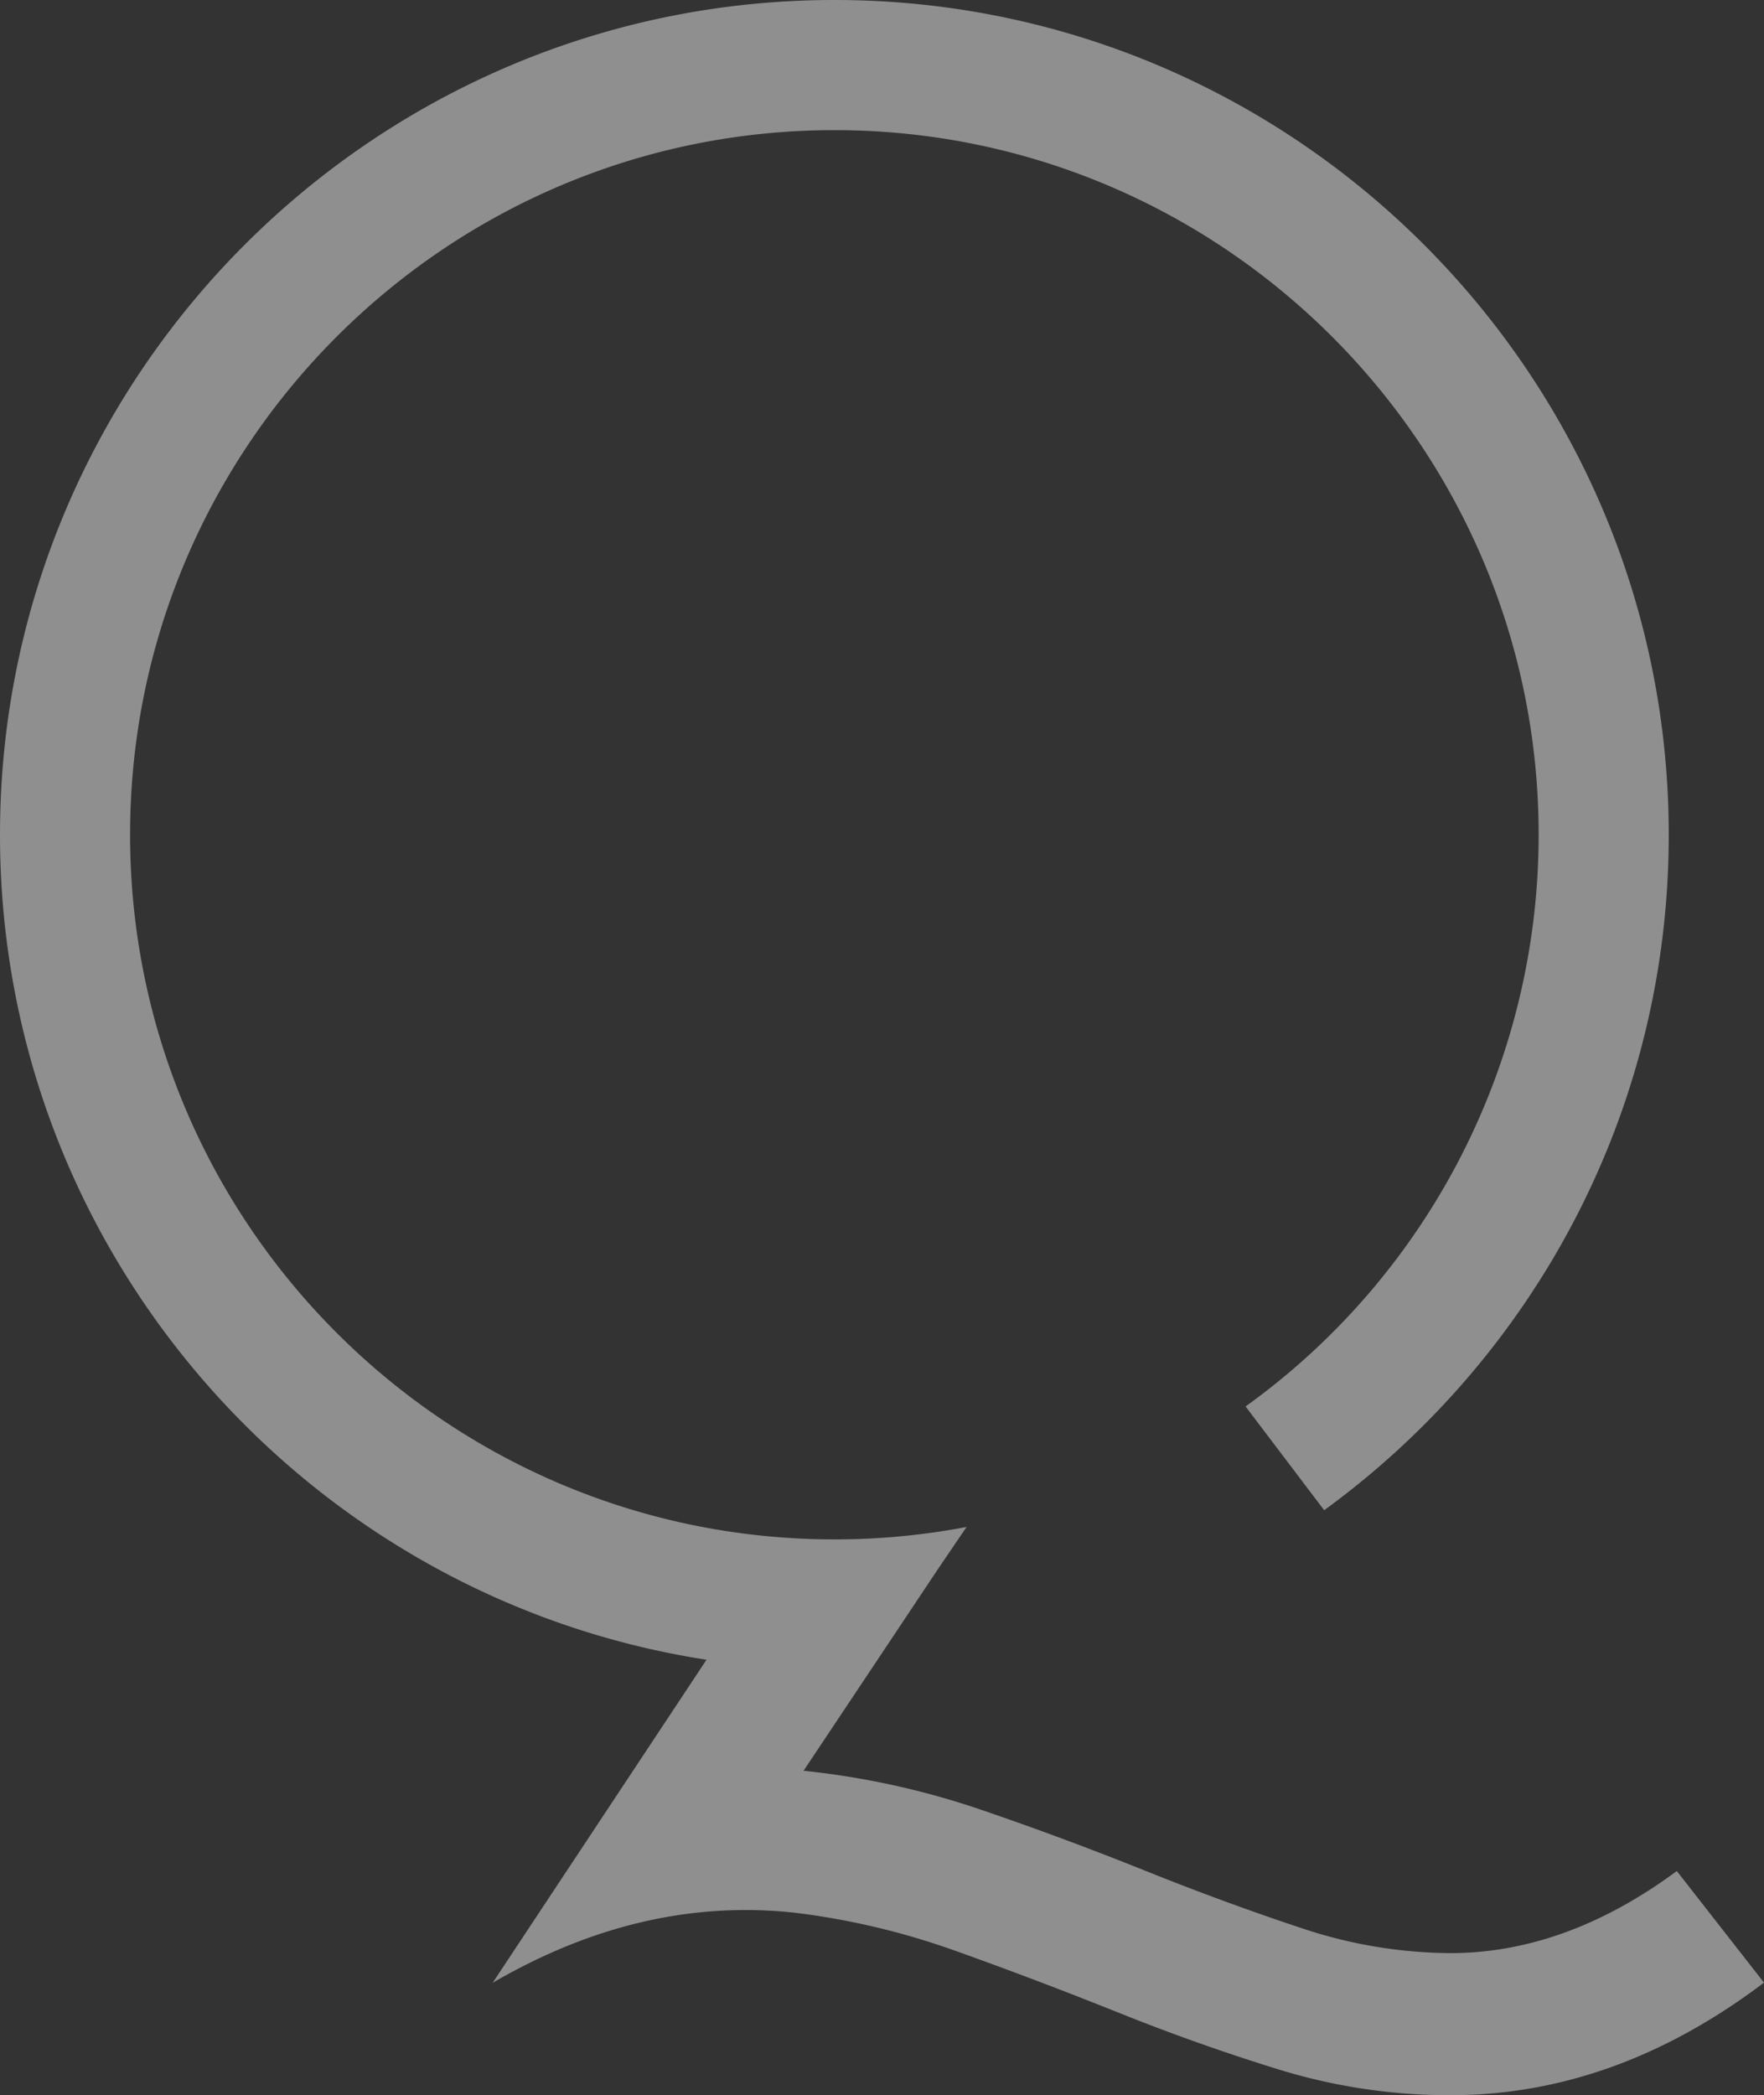 <svg xmlns="http://www.w3.org/2000/svg" width="545.068" height="647.17" viewBox="0 0 545.068 647.17"><rect x="0" y="0" width="545.068" height="647.17" fill="#333333" stroke="none"/><defs><style>.a{fill:rgba(255,255,255,0.45);}</style></defs><g transform="translate(-556.336 -107.693)"><g transform="translate(556.336 107.693)"><path class="a" d="M1074.464,685.621q-34.491,25.471-70.318,25.348a147.171,147.171,0,0,1-46.062-7.852q-23.392-7.762-48.217-17.726T859.09,666.553a248.94,248.94,0,0,0-54.458-11.9L846.262,592.2l8.75-12.863a217.472,217.472,0,0,1-40.829,3.844c-120.025,0-217.65-97.624-217.65-217.646s97.624-217.646,217.65-217.646c119.963,0,217.587,97.624,217.587,217.646a217.465,217.465,0,0,1-90.56,176.586L965.5,574.17c64.491-46.917,106.471-122.948,106.471-208.631,0-142.188-115.658-257.847-257.788-257.847-142.188,0-257.847,115.658-257.847,257.847,0,128.748,94.826,235.734,218.309,254.814l-66.079,99.79q46.193-26.9,93.718-21.609a229.8,229.8,0,0,1,49.7,11.884q24.82,8.874,49.677,18.83,24.82,9.969,50.047,17.741a178.753,178.753,0,0,0,52.276,7.872q51.2.187,97.417-34.769Z" transform="translate(-556.336 -107.693)"/></g></g></svg>